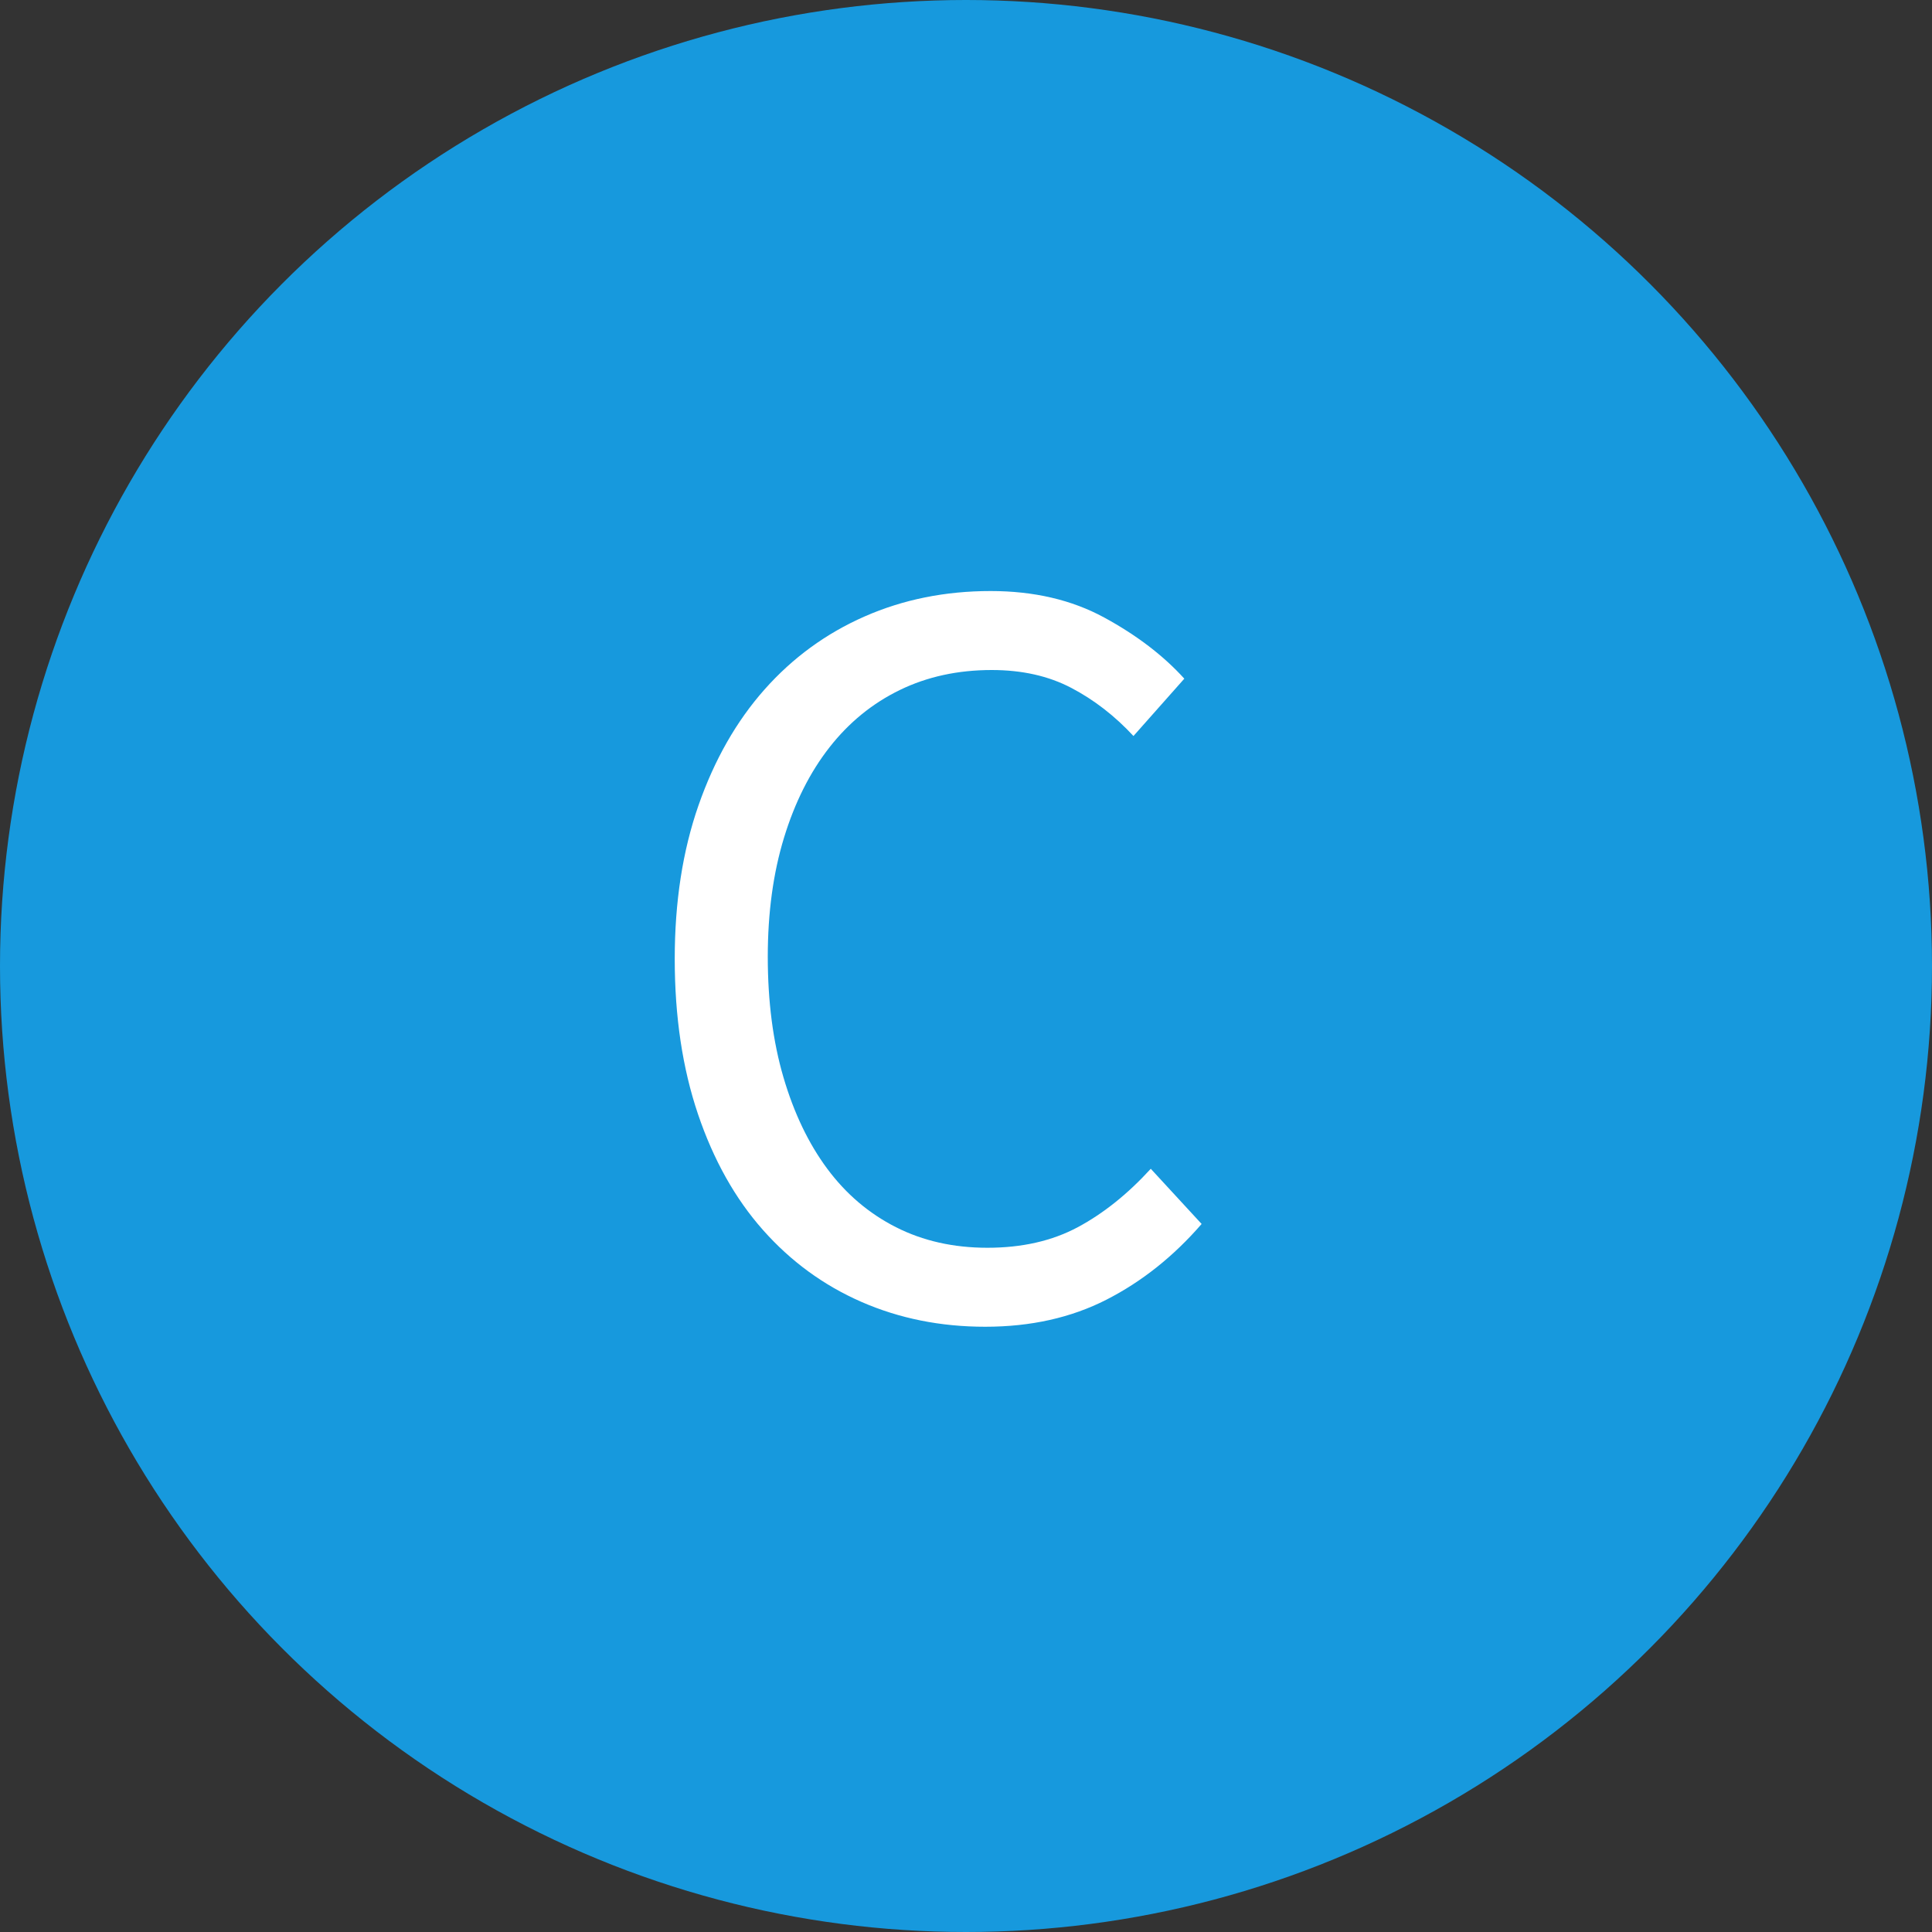 <?xml version="1.0" encoding="UTF-8" standalone="no"?>
<svg width="50px" height="50px" viewBox="0 0 50 50" version="1.1" xmlns="http://www.w3.org/2000/svg" xmlns:xlink="http://www.w3.org/1999/xlink">
    <rect x="0" y="0" width="50" height="50" fill="#333333" stroke="none"/>
    <!-- Generator: sketchtool 3.6.1 (26313) - http://www.bohemiancoding.com/sketch -->
    <title>9BAA6657-2D98-4E53-A3F3-71C260CE4EDA</title>
    <desc>Created with sketchtool.</desc>
    <defs></defs>
    <g id="Page-1" stroke="none" stroke-width="1" fill="none" fill-rule="evenodd">
        <g id="Letters" transform="translate(-213, -65)">
            <g id="C" transform="translate(213, 65)">
                <circle id="Oval-1" fill="#1799DD" cx="25" cy="25" r="25"></circle>
                <path d="M17.462,24.816 C17.462,23.341 17.667,22.016 18.078,20.84 C18.489,19.664 19.058,18.665 19.786,17.844 C20.514,17.023 21.377,16.393 22.376,15.954 C23.375,15.515 24.462,15.296 25.638,15.296 C26.758,15.296 27.738,15.525 28.578,15.982 C29.418,16.439 30.109,16.967 30.65,17.564 L29.334,19.048 C28.849,18.525 28.312,18.11 27.724,17.802 C27.136,17.494 26.45,17.34 25.666,17.34 C24.789,17.34 23.995,17.513 23.286,17.858 C22.577,18.203 21.97,18.698 21.466,19.342 C20.962,19.986 20.57,20.765 20.29,21.68 C20.01,22.595 19.87,23.621 19.87,24.76 C19.87,25.917 20.005,26.958 20.276,27.882 C20.547,28.806 20.925,29.595 21.41,30.248 C21.895,30.901 22.488,31.405 23.188,31.76 C23.888,32.115 24.677,32.292 25.554,32.292 C26.45,32.292 27.229,32.115 27.892,31.76 C28.555,31.405 29.185,30.901 29.782,30.248 L31.098,31.676 C30.37,32.516 29.549,33.169 28.634,33.636 C27.719,34.103 26.674,34.336 25.498,34.336 C24.341,34.336 23.272,34.121 22.292,33.692 C21.312,33.263 20.463,32.642 19.744,31.83 C19.025,31.018 18.465,30.019 18.064,28.834 C17.663,27.649 17.462,26.309 17.462,24.816 L17.462,24.816 Z" fill="#FFFFFF"></path>
            </g>
        </g>
    </g>
</svg>